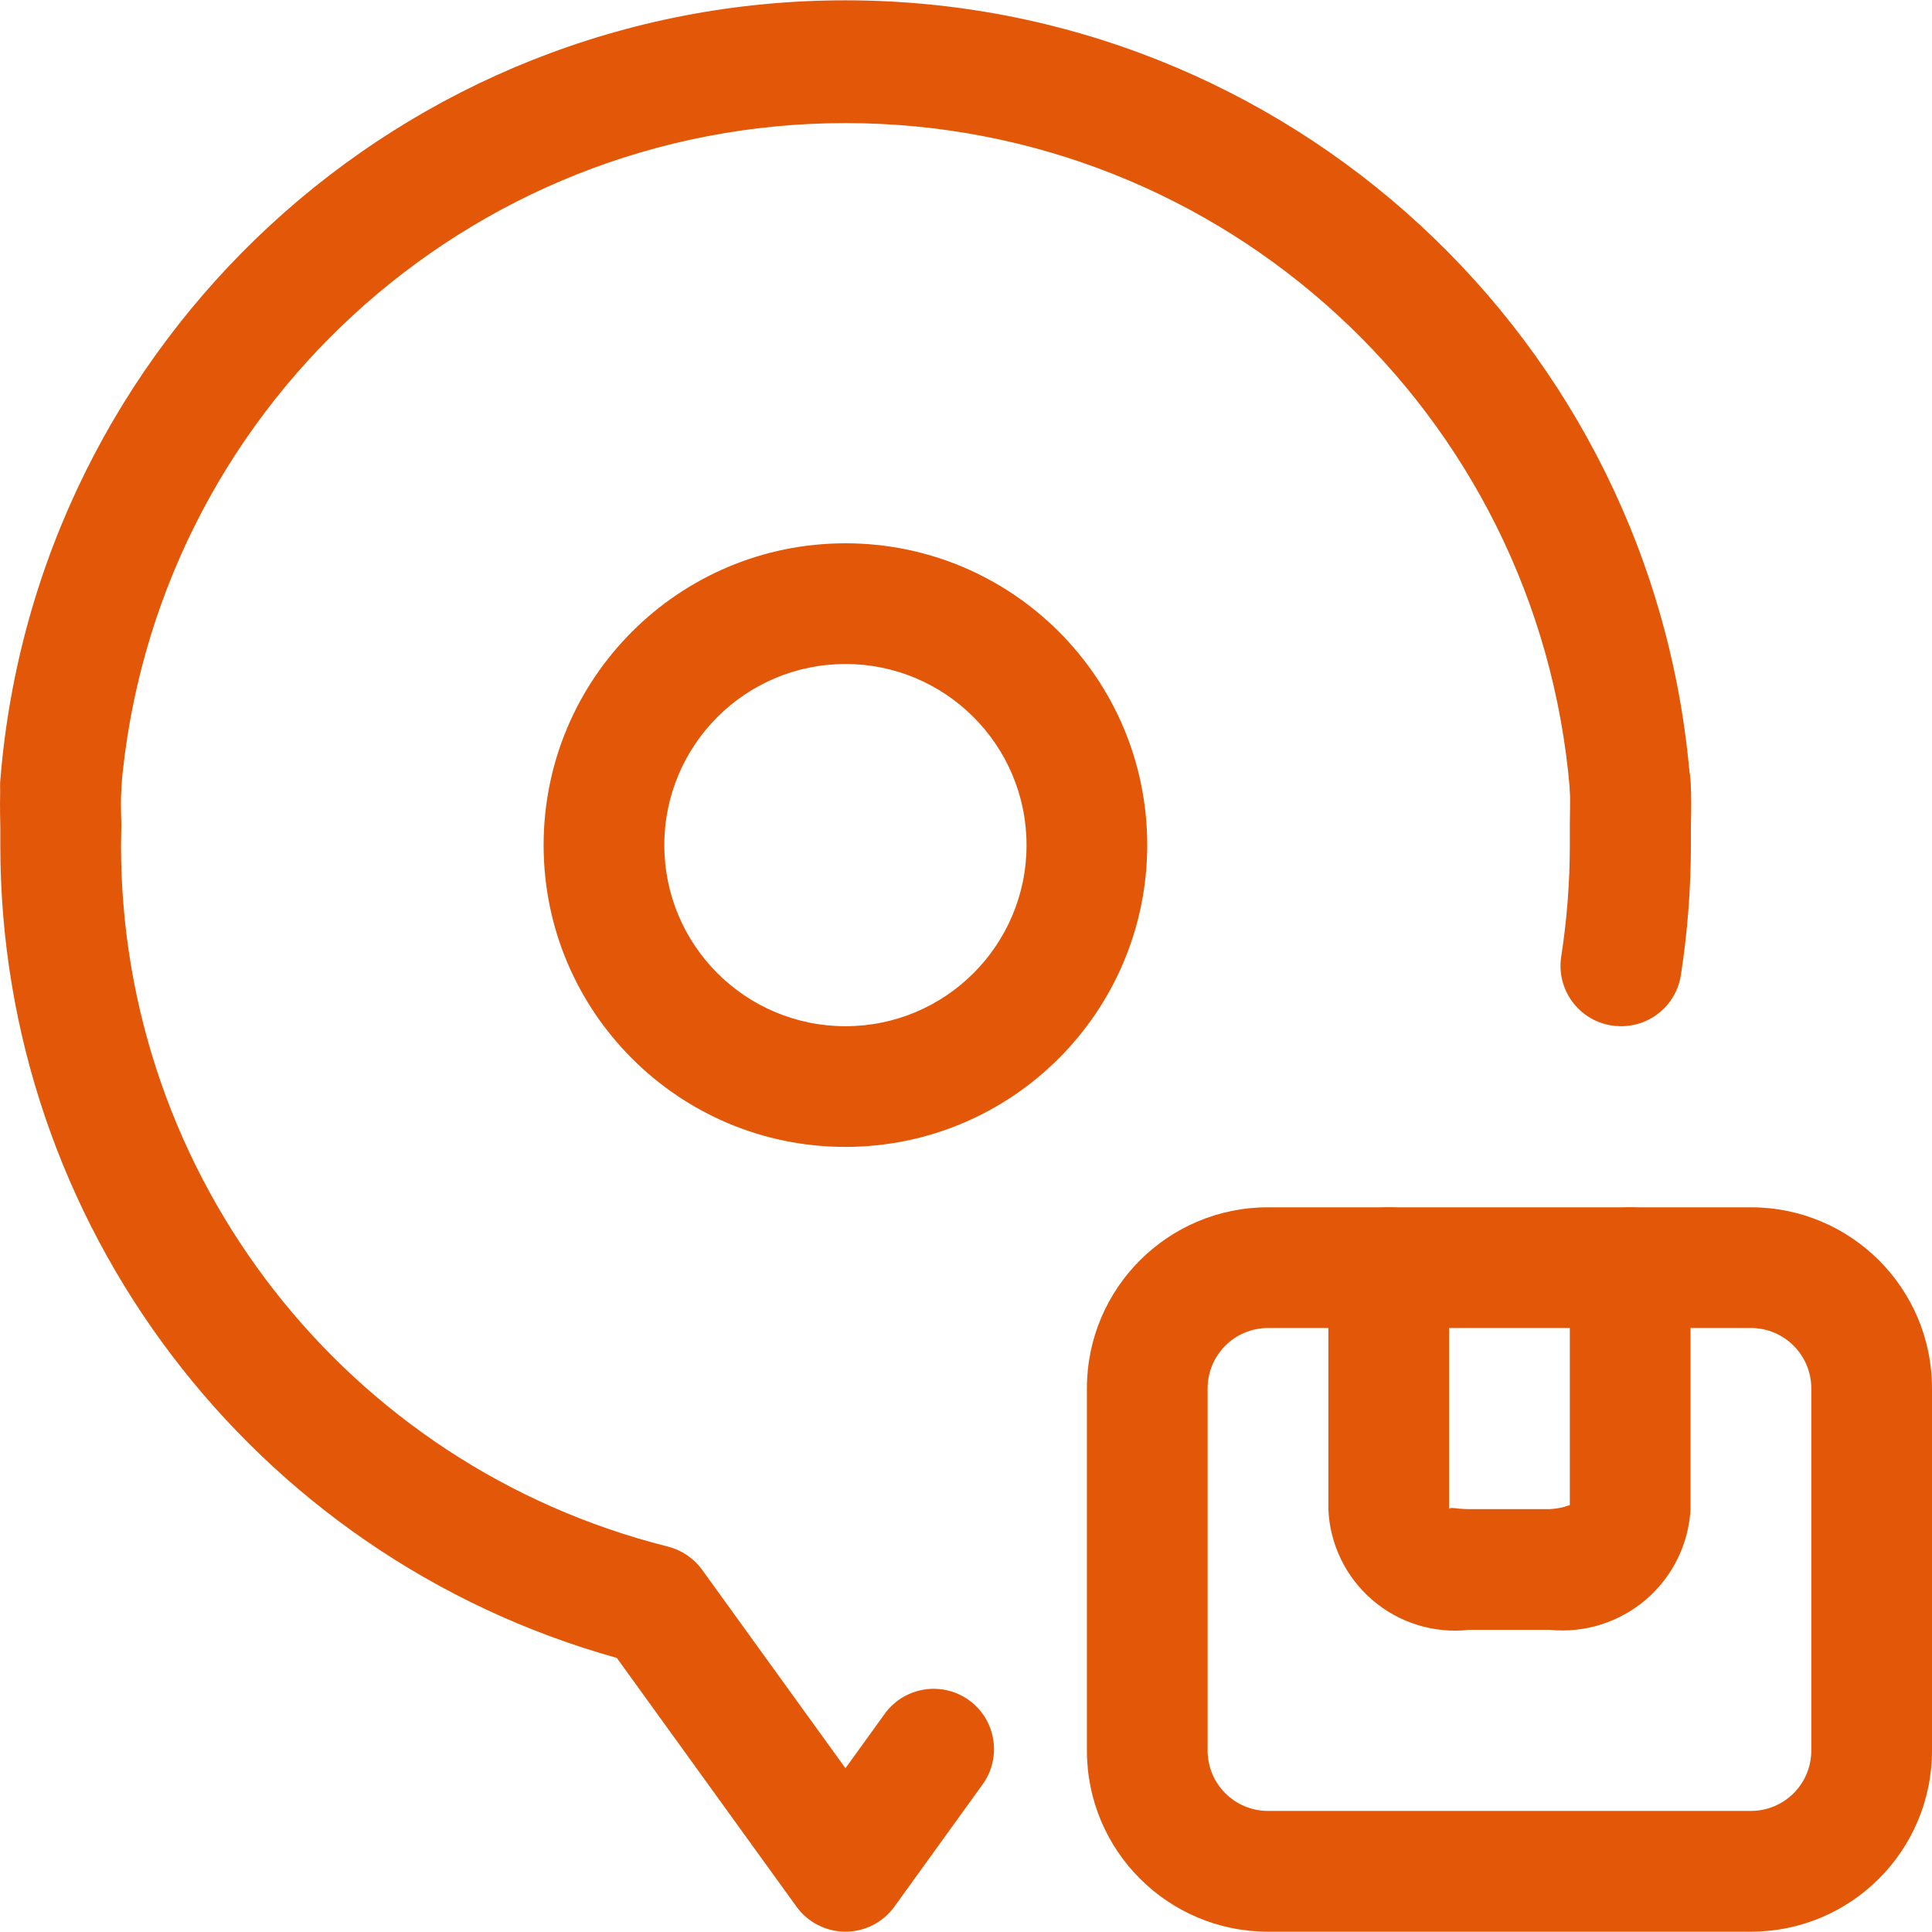 <svg width="48" height="48" viewBox="0 0 48 48" fill="none" xmlns="http://www.w3.org/2000/svg">
<g clip-path="url(#clip0_890_1692)">
<path d="M40.273 25.496C40.195 25.496 40.117 25.489 40.041 25.478C39.222 25.351 38.662 24.585 38.788 23.766C38.93 22.85 39.002 21.924 39.002 20.997V20.478C39.002 20.178 39.017 19.878 39.002 19.603C38.943 18.775 39.566 18.056 40.395 17.997C41.223 17.938 41.942 18.562 42.001 19.39C42.025 19.747 42.019 20.152 42.01 20.542V20.992C42.01 22.073 41.927 23.152 41.762 24.221C41.651 24.956 41.017 25.499 40.273 25.496Z" fill="#E35808"/>
<path d="M21.005 47.992C20.523 47.992 20.07 47.761 19.788 47.37L15.325 41.191C6.266 38.66 0.002 30.403 0.008 20.997V20.547C-0.001 20.157 -0.007 19.752 0.017 19.395C0.076 18.566 0.795 17.943 1.623 18.001C2.451 18.06 3.075 18.779 3.016 19.608C2.997 19.878 3.006 20.185 3.016 20.482L3.007 20.997C3.003 29.235 8.605 36.419 16.595 38.425C16.937 38.512 17.237 38.716 17.444 39.001L21.005 43.931L21.955 42.615C22.262 42.163 22.79 41.914 23.334 41.964C23.878 42.014 24.352 42.355 24.571 42.856C24.789 43.357 24.719 43.937 24.386 44.37L22.221 47.37C21.939 47.761 21.486 47.992 21.005 47.992Z" fill="#E35808"/>
<path d="M40.502 20.997C39.716 20.999 39.062 20.394 39.002 19.611C38.218 10.254 30.395 3.058 21.005 3.058C11.615 3.058 3.791 10.254 3.008 19.611C2.945 20.439 2.222 21.059 1.394 20.997C0.566 20.934 -0.055 20.211 0.008 19.383C0.886 8.441 10.023 0.008 21 0.008C31.978 0.008 41.114 8.441 41.992 19.383C42.058 20.209 41.441 20.931 40.615 20.997H40.502Z" fill="#E35808"/>
<path d="M21.005 28.495C16.863 28.495 13.506 25.138 13.506 20.997C13.506 16.855 16.863 13.498 21.005 13.498C25.146 13.498 28.503 16.855 28.503 20.997C28.498 25.136 25.144 28.491 21.005 28.495ZM21.005 16.497C18.52 16.497 16.505 18.512 16.505 20.997C16.505 23.482 18.52 25.496 21.005 25.496C23.489 25.496 25.504 23.482 25.504 20.997C25.504 18.512 23.489 16.497 21.005 16.497Z" fill="#E35808"/>
<path d="M43.501 47.992H31.503C29.018 47.992 27.004 45.978 27.004 43.493V34.494C27.004 32.009 29.018 29.995 31.503 29.995H43.501C45.986 29.995 48 32.009 48 34.494V43.493C48 45.978 45.986 47.992 43.501 47.992ZM31.503 32.994C30.675 32.994 30.003 33.666 30.003 34.494V43.493C30.003 44.321 30.675 44.992 31.503 44.992H43.501C44.329 44.992 45.001 44.321 45.001 43.493V34.494C45.001 33.666 44.329 32.994 43.501 32.994H31.503Z" fill="#E35808"/>
<path d="M38.502 40.493H36.502C35.633 40.591 34.763 40.323 34.1 39.755C33.436 39.186 33.039 38.367 33.003 37.494V31.495C33.003 30.666 33.674 29.995 34.503 29.995C35.331 29.995 36.002 30.666 36.002 31.495V37.494C36.022 37.429 36.172 37.494 36.502 37.494H38.502C38.673 37.486 38.842 37.452 39.002 37.393V31.495C39.002 30.666 39.673 29.995 40.502 29.995C41.33 29.995 42.001 30.666 42.001 31.495V37.494C41.954 38.363 41.554 39.175 40.893 39.741C40.232 40.307 39.368 40.579 38.502 40.493Z" fill="#E35808"/>
</g>
<defs>
<clipPath id="clip0_890_1692">
<rect width="48" height="48" fill="white"/>
</clipPath>
</defs>
</svg>
